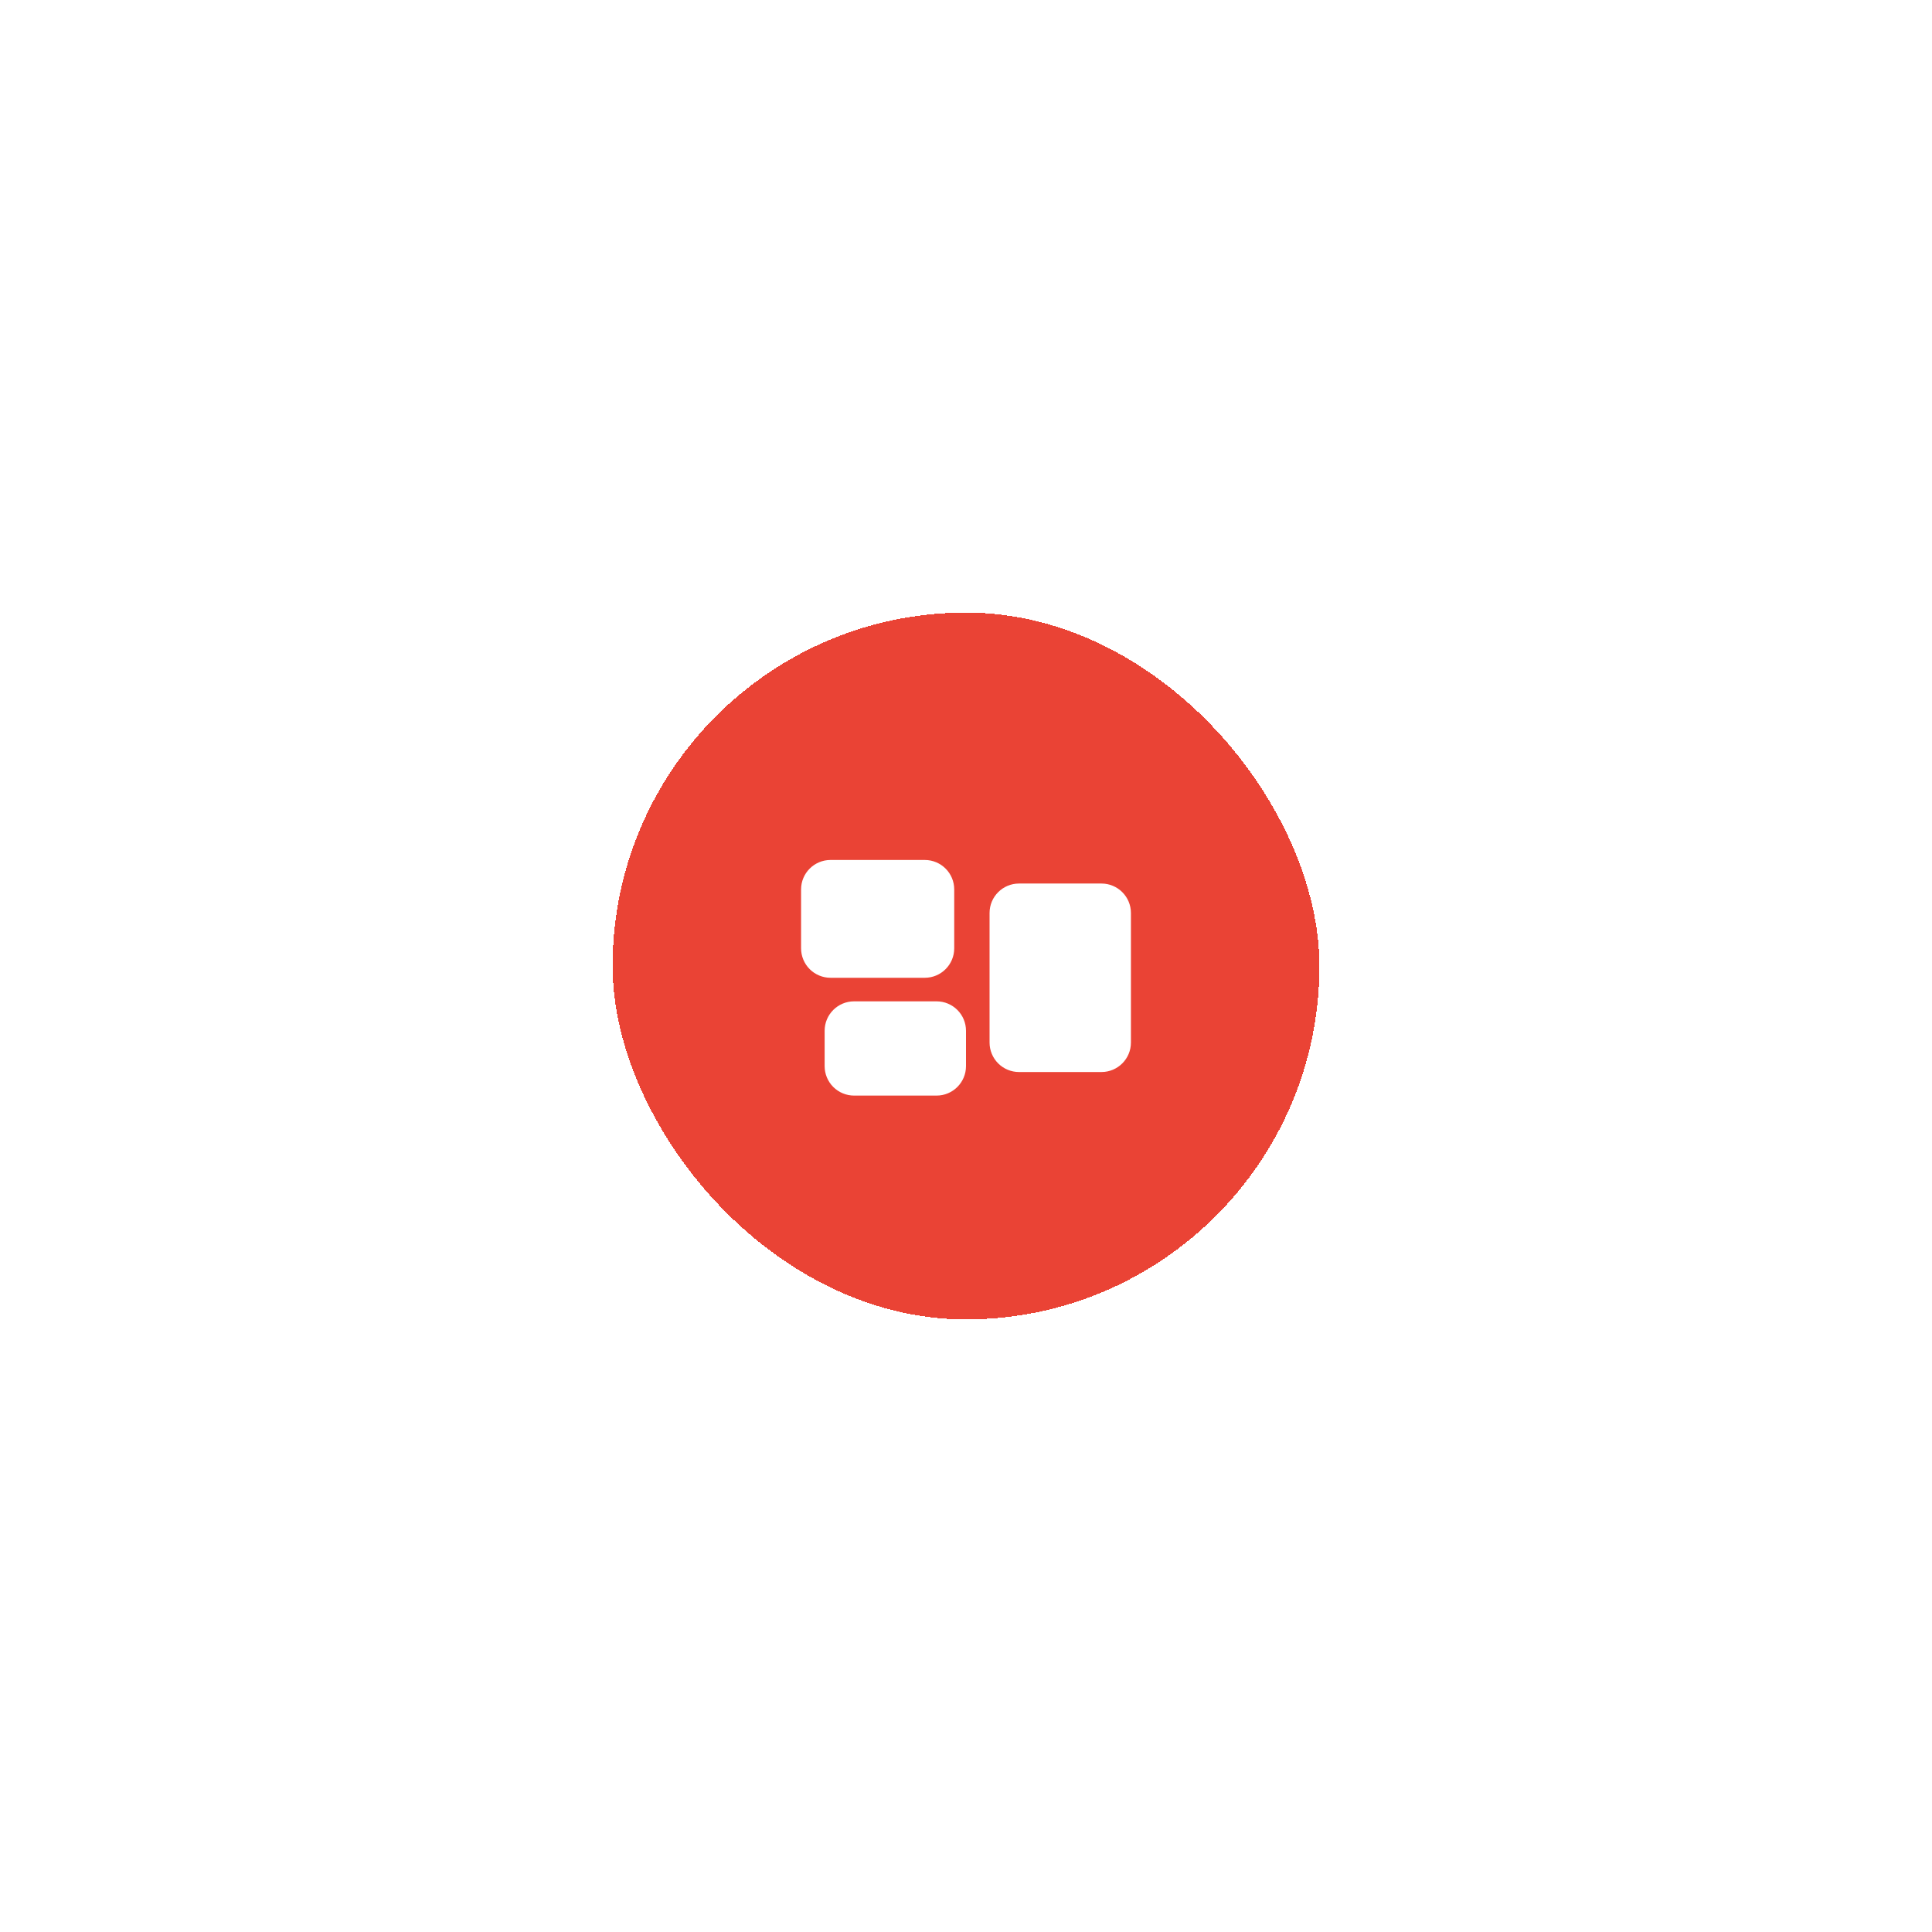 <svg width="82" height="82" viewBox="0 0 82 82" fill="none" xmlns="http://www.w3.org/2000/svg">
<g filter="url(#filter0_d_647_5048)">
<rect x="18" y="26" width="30" height="30" rx="15" fill="#EA4335" shape-rendering="crispEdges"/>
<path fill-rule="evenodd" clip-rule="evenodd" d="M26 37.75C26 37.059 26.56 36.5 27.25 36.5H31.25C31.941 36.5 32.5 37.06 32.5 37.75V40.25C32.5 40.941 31.94 41.5 31.25 41.5H27.25C26.919 41.5 26.601 41.368 26.366 41.134C26.132 40.9 26 40.581 26 40.25V37.75ZM34 38.75C34 38.059 34.56 37.5 35.25 37.5H38.75C39.44 37.5 40 38.06 40 38.75V44.25C40 44.94 39.44 45.5 38.75 45.5H35.25C34.919 45.5 34.6 45.368 34.366 45.134C34.132 44.9 34 44.581 34 44.25V38.75ZM27 43.75C27 43.059 27.56 42.5 28.25 42.5H31.75C32.441 42.5 33 43.06 33 43.75V45.25C33 45.94 32.44 46.5 31.75 46.5H28.25C27.919 46.5 27.601 46.368 27.366 46.134C27.132 45.9 27 45.581 27 45.25V43.75Z" fill="white"/>
</g>
<defs>
<filter id="filter0_d_647_5048" x="0.7" y="0.7" width="80.6" height="80.6" filterUnits="userSpaceOnUse" color-interpolation-filters="sRGB">
<feFlood flood-opacity="0" result="BackgroundImageFix"/>
<feColorMatrix in="SourceAlpha" type="matrix" values="0 0 0 0 0 0 0 0 0 0 0 0 0 0 0 0 0 0 127 0" result="hardAlpha"/>
<feOffset dx="8"/>
<feGaussianBlur stdDeviation="12.65"/>
<feComposite in2="hardAlpha" operator="out"/>
<feColorMatrix type="matrix" values="0 0 0 0 0 0 0 0 0 0 0 0 0 0 0 0 0 0 0.16 0"/>
<feBlend mode="normal" in2="BackgroundImageFix" result="effect1_dropShadow_647_5048"/>
<feBlend mode="normal" in="SourceGraphic" in2="effect1_dropShadow_647_5048" result="shape"/>
</filter>
</defs>
</svg>

